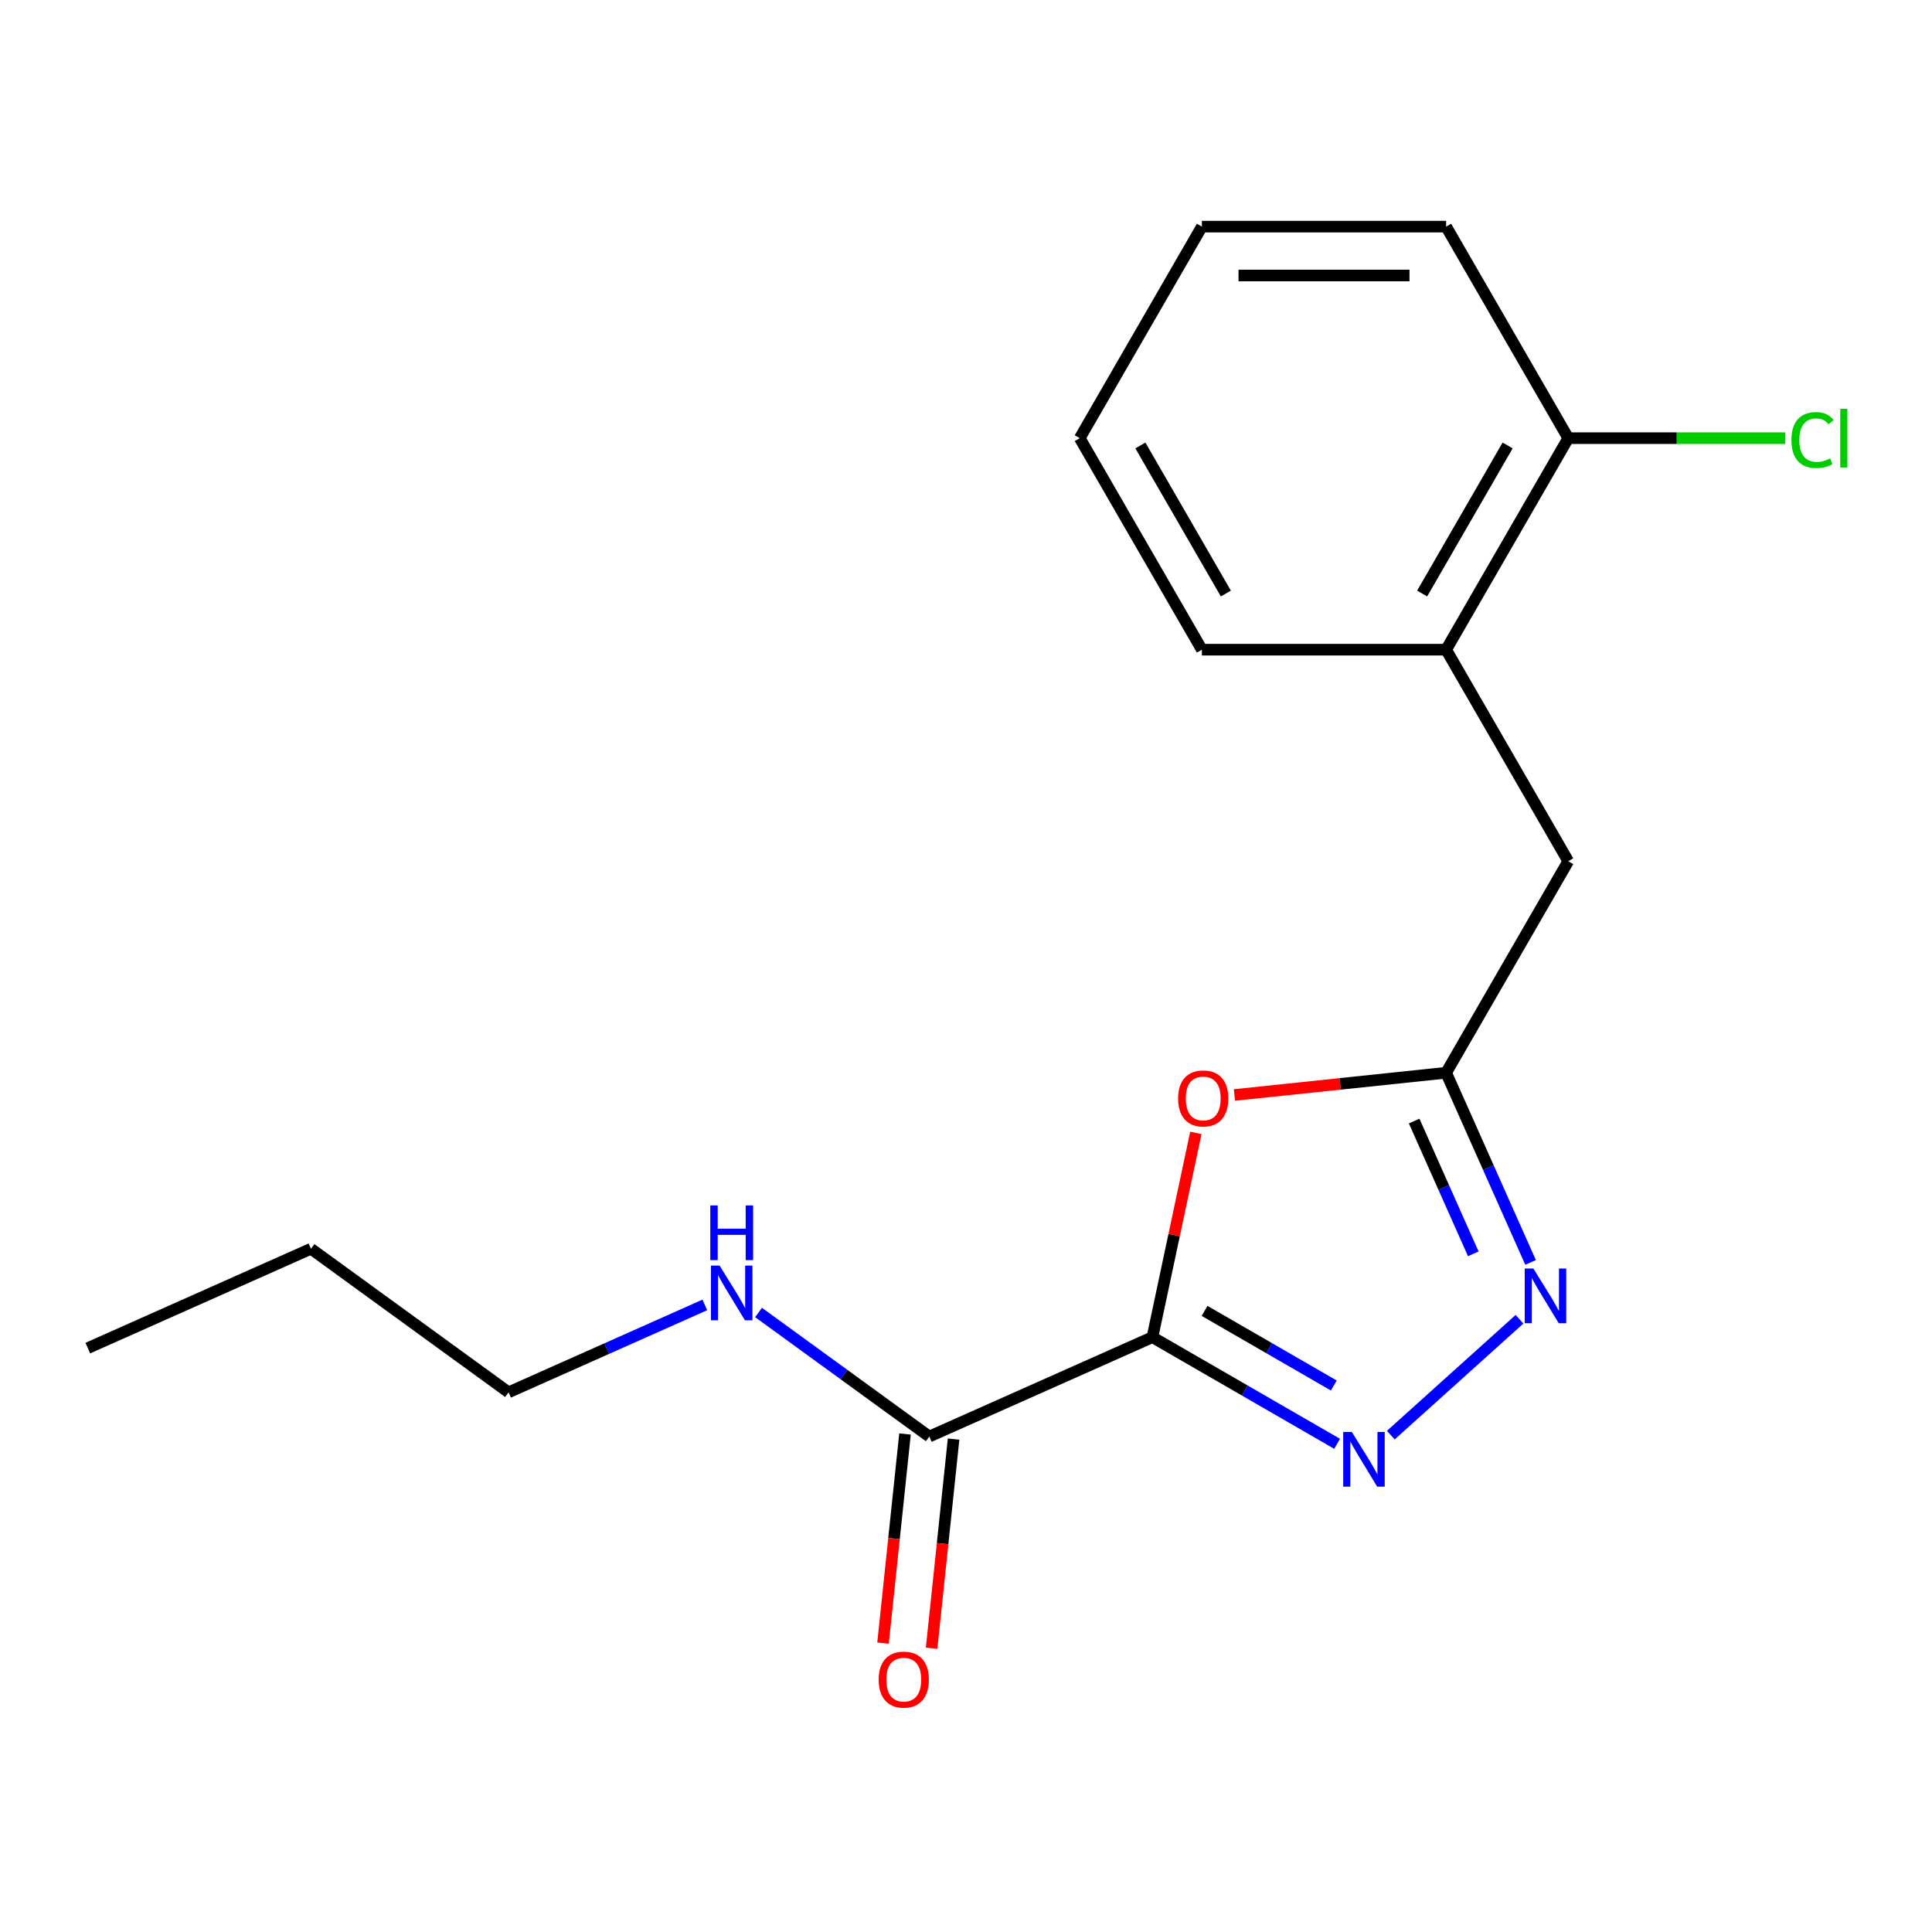 <?xml version='1.0' encoding='iso-8859-1'?>
<svg version='1.1' baseProfile='full'
              xmlns='http://www.w3.org/2000/svg'
                      xmlns:rdkit='http://www.rdkit.org/xml'
                      xmlns:xlink='http://www.w3.org/1999/xlink'
                  xml:space='preserve'
width='1000px' height='1000px' viewBox='0 0 1000 1000'>
<!-- END OF HEADER -->
<rect style='opacity:1.0;fill:#FFFFFF;stroke:none' width='1000' height='1000' x='0' y='0'> </rect>
<path class='bond-0' d='M 596.497,692.128 L 644.29,719.722' style='fill:none;fill-rule:evenodd;stroke:#000000;stroke-width:6px;stroke-linecap:butt;stroke-linejoin:miter;stroke-opacity:1' />
<path class='bond-0' d='M 644.29,719.722 L 692.083,747.315' style='fill:none;fill-rule:evenodd;stroke:#0000FF;stroke-width:6px;stroke-linecap:butt;stroke-linejoin:miter;stroke-opacity:1' />
<path class='bond-0' d='M 623.477,678.509 L 656.933,697.824' style='fill:none;fill-rule:evenodd;stroke:#000000;stroke-width:6px;stroke-linecap:butt;stroke-linejoin:miter;stroke-opacity:1' />
<path class='bond-0' d='M 656.933,697.824 L 690.388,717.14' style='fill:none;fill-rule:evenodd;stroke:#0000FF;stroke-width:6px;stroke-linecap:butt;stroke-linejoin:miter;stroke-opacity:1' />
<path class='bond-1' d='M 596.497,692.128 L 607.735,639.258' style='fill:none;fill-rule:evenodd;stroke:#000000;stroke-width:6px;stroke-linecap:butt;stroke-linejoin:miter;stroke-opacity:1' />
<path class='bond-1' d='M 607.735,639.258 L 618.973,586.387' style='fill:none;fill-rule:evenodd;stroke:#FF0000;stroke-width:6px;stroke-linecap:butt;stroke-linejoin:miter;stroke-opacity:1' />
<path class='bond-4' d='M 596.497,692.128 L 481.003,743.55' style='fill:none;fill-rule:evenodd;stroke:#000000;stroke-width:6px;stroke-linecap:butt;stroke-linejoin:miter;stroke-opacity:1' />
<path class='bond-2' d='M 719.884,742.824 L 786.502,682.841' style='fill:none;fill-rule:evenodd;stroke:#0000FF;stroke-width:6px;stroke-linecap:butt;stroke-linejoin:miter;stroke-opacity:1' />
<path class='bond-3' d='M 638.943,566.768 L 693.728,561.01' style='fill:none;fill-rule:evenodd;stroke:#FF0000;stroke-width:6px;stroke-linecap:butt;stroke-linejoin:miter;stroke-opacity:1' />
<path class='bond-3' d='M 693.728,561.01 L 748.514,555.252' style='fill:none;fill-rule:evenodd;stroke:#000000;stroke-width:6px;stroke-linecap:butt;stroke-linejoin:miter;stroke-opacity:1' />
<path class='bond-18' d='M 792.224,653.425 L 770.369,604.339' style='fill:none;fill-rule:evenodd;stroke:#0000FF;stroke-width:6px;stroke-linecap:butt;stroke-linejoin:miter;stroke-opacity:1' />
<path class='bond-18' d='M 770.369,604.339 L 748.514,555.252' style='fill:none;fill-rule:evenodd;stroke:#000000;stroke-width:6px;stroke-linecap:butt;stroke-linejoin:miter;stroke-opacity:1' />
<path class='bond-18' d='M 762.568,648.984 L 747.27,614.623' style='fill:none;fill-rule:evenodd;stroke:#0000FF;stroke-width:6px;stroke-linecap:butt;stroke-linejoin:miter;stroke-opacity:1' />
<path class='bond-18' d='M 747.27,614.623 L 731.972,580.262' style='fill:none;fill-rule:evenodd;stroke:#000000;stroke-width:6px;stroke-linecap:butt;stroke-linejoin:miter;stroke-opacity:1' />
<path class='bond-5' d='M 748.514,555.252 L 811.726,445.765' style='fill:none;fill-rule:evenodd;stroke:#000000;stroke-width:6px;stroke-linecap:butt;stroke-linejoin:miter;stroke-opacity:1' />
<path class='bond-7' d='M 468.429,742.228 L 462.741,796.354' style='fill:none;fill-rule:evenodd;stroke:#000000;stroke-width:6px;stroke-linecap:butt;stroke-linejoin:miter;stroke-opacity:1' />
<path class='bond-7' d='M 462.741,796.354 L 457.052,850.48' style='fill:none;fill-rule:evenodd;stroke:#FF0000;stroke-width:6px;stroke-linecap:butt;stroke-linejoin:miter;stroke-opacity:1' />
<path class='bond-7' d='M 493.576,744.871 L 487.887,798.997' style='fill:none;fill-rule:evenodd;stroke:#000000;stroke-width:6px;stroke-linecap:butt;stroke-linejoin:miter;stroke-opacity:1' />
<path class='bond-7' d='M 487.887,798.997 L 482.198,853.123' style='fill:none;fill-rule:evenodd;stroke:#FF0000;stroke-width:6px;stroke-linecap:butt;stroke-linejoin:miter;stroke-opacity:1' />
<path class='bond-9' d='M 481.003,743.55 L 436.813,711.444' style='fill:none;fill-rule:evenodd;stroke:#000000;stroke-width:6px;stroke-linecap:butt;stroke-linejoin:miter;stroke-opacity:1' />
<path class='bond-9' d='M 436.813,711.444 L 392.624,679.339' style='fill:none;fill-rule:evenodd;stroke:#0000FF;stroke-width:6px;stroke-linecap:butt;stroke-linejoin:miter;stroke-opacity:1' />
<path class='bond-6' d='M 811.726,445.765 L 748.514,336.278' style='fill:none;fill-rule:evenodd;stroke:#000000;stroke-width:6px;stroke-linecap:butt;stroke-linejoin:miter;stroke-opacity:1' />
<path class='bond-8' d='M 748.514,336.278 L 811.726,226.791' style='fill:none;fill-rule:evenodd;stroke:#000000;stroke-width:6px;stroke-linecap:butt;stroke-linejoin:miter;stroke-opacity:1' />
<path class='bond-8' d='M 736.099,307.213 L 780.347,230.572' style='fill:none;fill-rule:evenodd;stroke:#000000;stroke-width:6px;stroke-linecap:butt;stroke-linejoin:miter;stroke-opacity:1' />
<path class='bond-11' d='M 748.514,336.278 L 622.09,336.278' style='fill:none;fill-rule:evenodd;stroke:#000000;stroke-width:6px;stroke-linecap:butt;stroke-linejoin:miter;stroke-opacity:1' />
<path class='bond-10' d='M 811.726,226.791 L 867.898,226.791' style='fill:none;fill-rule:evenodd;stroke:#000000;stroke-width:6px;stroke-linecap:butt;stroke-linejoin:miter;stroke-opacity:1' />
<path class='bond-10' d='M 867.898,226.791 L 924.07,226.791' style='fill:none;fill-rule:evenodd;stroke:#00CC00;stroke-width:6px;stroke-linecap:butt;stroke-linejoin:miter;stroke-opacity:1' />
<path class='bond-12' d='M 811.726,226.791 L 748.514,117.304' style='fill:none;fill-rule:evenodd;stroke:#000000;stroke-width:6px;stroke-linecap:butt;stroke-linejoin:miter;stroke-opacity:1' />
<path class='bond-13' d='M 364.822,675.428 L 314.025,698.045' style='fill:none;fill-rule:evenodd;stroke:#0000FF;stroke-width:6px;stroke-linecap:butt;stroke-linejoin:miter;stroke-opacity:1' />
<path class='bond-13' d='M 314.025,698.045 L 263.229,720.661' style='fill:none;fill-rule:evenodd;stroke:#000000;stroke-width:6px;stroke-linecap:butt;stroke-linejoin:miter;stroke-opacity:1' />
<path class='bond-15' d='M 622.09,336.278 L 558.877,226.791' style='fill:none;fill-rule:evenodd;stroke:#000000;stroke-width:6px;stroke-linecap:butt;stroke-linejoin:miter;stroke-opacity:1' />
<path class='bond-15' d='M 634.505,307.213 L 590.257,230.572' style='fill:none;fill-rule:evenodd;stroke:#000000;stroke-width:6px;stroke-linecap:butt;stroke-linejoin:miter;stroke-opacity:1' />
<path class='bond-19' d='M 748.514,117.304 L 622.09,117.304' style='fill:none;fill-rule:evenodd;stroke:#000000;stroke-width:6px;stroke-linecap:butt;stroke-linejoin:miter;stroke-opacity:1' />
<path class='bond-19' d='M 729.55,142.589 L 641.053,142.589' style='fill:none;fill-rule:evenodd;stroke:#000000;stroke-width:6px;stroke-linecap:butt;stroke-linejoin:miter;stroke-opacity:1' />
<path class='bond-14' d='M 263.229,720.661 L 160.949,646.35' style='fill:none;fill-rule:evenodd;stroke:#000000;stroke-width:6px;stroke-linecap:butt;stroke-linejoin:miter;stroke-opacity:1' />
<path class='bond-16' d='M 160.949,646.35 L 45.455,697.772' style='fill:none;fill-rule:evenodd;stroke:#000000;stroke-width:6px;stroke-linecap:butt;stroke-linejoin:miter;stroke-opacity:1' />
<path class='bond-17' d='M 558.877,226.791 L 622.09,117.304' style='fill:none;fill-rule:evenodd;stroke:#000000;stroke-width:6px;stroke-linecap:butt;stroke-linejoin:miter;stroke-opacity:1' />
<path  class='atom-1' d='M 699.724 741.181
L 709.004 756.181
Q 709.924 757.661, 711.404 760.341
Q 712.884 763.021, 712.964 763.181
L 712.964 741.181
L 716.724 741.181
L 716.724 769.501
L 712.844 769.501
L 702.884 753.101
Q 701.724 751.181, 700.484 748.981
Q 699.284 746.781, 698.924 746.101
L 698.924 769.501
L 695.244 769.501
L 695.244 741.181
L 699.724 741.181
' fill='#0000FF'/>
<path  class='atom-2' d='M 609.782 568.547
Q 609.782 561.747, 613.142 557.947
Q 616.502 554.147, 622.782 554.147
Q 629.062 554.147, 632.422 557.947
Q 635.782 561.747, 635.782 568.547
Q 635.782 575.427, 632.382 579.347
Q 628.982 583.227, 622.782 583.227
Q 616.542 583.227, 613.142 579.347
Q 609.782 575.467, 609.782 568.547
M 622.782 580.027
Q 627.102 580.027, 629.422 577.147
Q 631.782 574.227, 631.782 568.547
Q 631.782 562.987, 629.422 560.187
Q 627.102 557.347, 622.782 557.347
Q 618.462 557.347, 616.102 560.147
Q 613.782 562.947, 613.782 568.547
Q 613.782 574.267, 616.102 577.147
Q 618.462 580.027, 622.782 580.027
' fill='#FF0000'/>
<path  class='atom-3' d='M 793.675 656.586
L 802.955 671.586
Q 803.875 673.066, 805.355 675.746
Q 806.835 678.426, 806.915 678.586
L 806.915 656.586
L 810.675 656.586
L 810.675 684.906
L 806.795 684.906
L 796.835 668.506
Q 795.675 666.586, 794.435 664.386
Q 793.235 662.186, 792.875 661.506
L 792.875 684.906
L 789.195 684.906
L 789.195 656.586
L 793.675 656.586
' fill='#0000FF'/>
<path  class='atom-8' d='M 454.788 869.362
Q 454.788 862.562, 458.148 858.762
Q 461.508 854.962, 467.788 854.962
Q 474.068 854.962, 477.428 858.762
Q 480.788 862.562, 480.788 869.362
Q 480.788 876.242, 477.388 880.162
Q 473.988 884.042, 467.788 884.042
Q 461.548 884.042, 458.148 880.162
Q 454.788 876.282, 454.788 869.362
M 467.788 880.842
Q 472.108 880.842, 474.428 877.962
Q 476.788 875.042, 476.788 869.362
Q 476.788 863.802, 474.428 861.002
Q 472.108 858.162, 467.788 858.162
Q 463.468 858.162, 461.108 860.962
Q 458.788 863.762, 458.788 869.362
Q 458.788 875.082, 461.108 877.962
Q 463.468 880.842, 467.788 880.842
' fill='#FF0000'/>
<path  class='atom-10' d='M 372.463 655.079
L 381.743 670.079
Q 382.663 671.559, 384.143 674.239
Q 385.623 676.919, 385.703 677.079
L 385.703 655.079
L 389.463 655.079
L 389.463 683.399
L 385.583 683.399
L 375.623 666.999
Q 374.463 665.079, 373.223 662.879
Q 372.023 660.679, 371.663 659.999
L 371.663 683.399
L 367.983 683.399
L 367.983 655.079
L 372.463 655.079
' fill='#0000FF'/>
<path  class='atom-10' d='M 367.643 623.927
L 371.483 623.927
L 371.483 635.967
L 385.963 635.967
L 385.963 623.927
L 389.803 623.927
L 389.803 652.247
L 385.963 652.247
L 385.963 639.167
L 371.483 639.167
L 371.483 652.247
L 367.643 652.247
L 367.643 623.927
' fill='#0000FF'/>
<path  class='atom-11' d='M 927.231 227.771
Q 927.231 220.731, 930.511 217.051
Q 933.831 213.331, 940.111 213.331
Q 945.951 213.331, 949.071 217.451
L 946.431 219.611
Q 944.151 216.611, 940.111 216.611
Q 935.831 216.611, 933.551 219.491
Q 931.311 222.331, 931.311 227.771
Q 931.311 233.371, 933.631 236.251
Q 935.991 239.131, 940.551 239.131
Q 943.671 239.131, 947.311 237.251
L 948.431 240.251
Q 946.951 241.211, 944.711 241.771
Q 942.471 242.331, 939.991 242.331
Q 933.831 242.331, 930.511 238.571
Q 927.231 234.811, 927.231 227.771
' fill='#00CC00'/>
<path  class='atom-11' d='M 952.511 211.611
L 956.191 211.611
L 956.191 241.971
L 952.511 241.971
L 952.511 211.611
' fill='#00CC00'/>
</svg>
